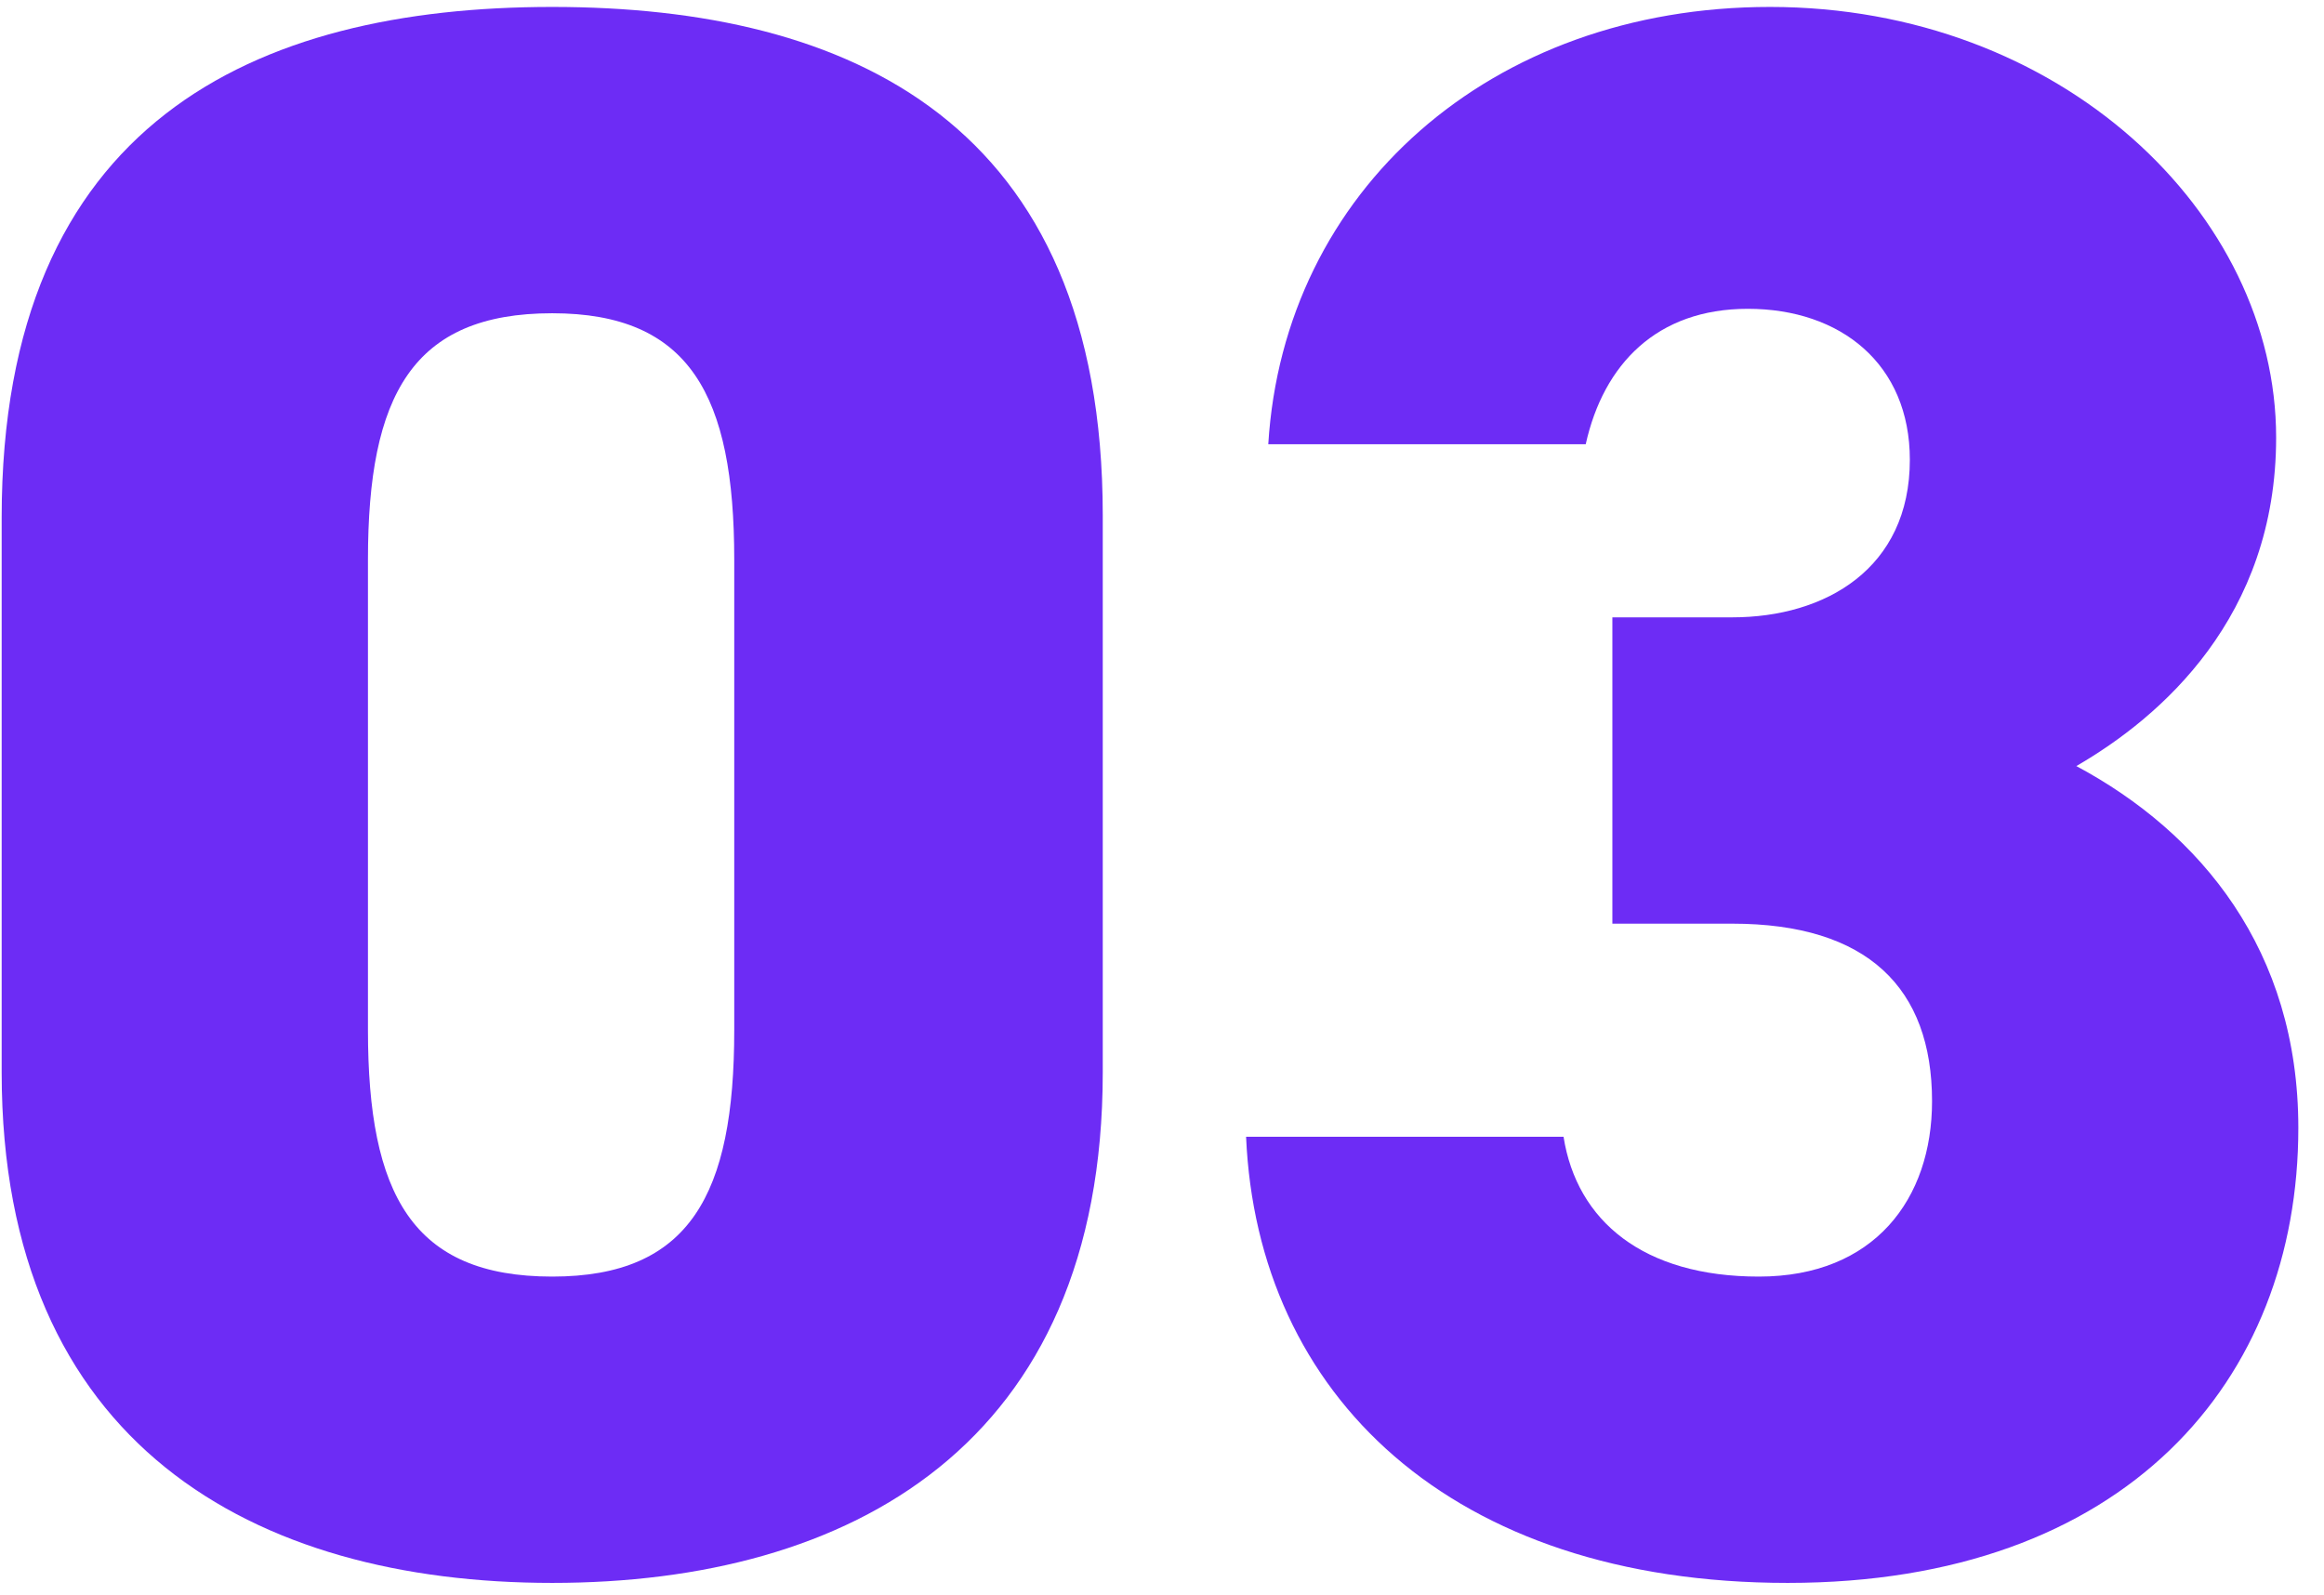 <svg width="67" height="46" viewBox="0 0 67 46" fill="none" xmlns="http://www.w3.org/2000/svg">
<g filter="url(#filter0_b_881_15469)">
<path d="M31.792 30.92C31.792 41.672 24.496 45.64 15.92 45.64C7.344 45.64 0.048 41.672 0.048 30.92V14.92C0.048 3.528 7.344 0.2 15.92 0.2C24.496 0.2 31.792 3.528 31.792 14.856V30.92ZM10.608 16.136V29.704C10.608 34.44 11.888 36.808 15.92 36.808C19.888 36.808 21.168 34.44 21.168 29.704V16.136C21.168 11.4 19.888 9.032 15.92 9.032C11.888 9.032 10.608 11.4 10.608 16.136Z" fill="#6D2CF5"/>
<path d="M46.484 26.632V17.8H49.94C52.628 17.8 55.06 16.392 55.06 13.256C55.06 10.504 53.076 8.904 50.388 8.904C47.764 8.904 46.228 10.504 45.716 12.808H36.564C37.012 5.512 42.964 0.2 51.028 0.2C59.412 0.2 65.62 6.152 65.62 12.616C65.62 17.8 62.292 20.68 59.86 22.088C63.444 24.008 66.26 27.4 66.26 32.52C66.26 39.816 61.268 45.64 51.54 45.64C41.812 45.64 36.244 40.2 35.924 32.776H45.076C45.46 35.208 47.38 36.808 50.708 36.808C54.036 36.808 55.7 34.568 55.7 31.752C55.7 28.488 53.844 26.632 49.94 26.632H46.484Z" fill="#6D2CF5"/>
</g>
<defs>
<filter id="filter0_b_881_15469" x="-39.952" y="-39.8" width="146.213" height="125.44" filterUnits="userSpaceOnUse" color-interpolation-filters="sRGB">
<feFlood flood-opacity="0" result="BackgroundImageFix"/>
<feGaussianBlur in="BackgroundImageFix" stdDeviation="20"/>
<feComposite in2="SourceAlpha" operator="in" result="effect1_backgroundBlur_881_15469"/>
<feBlend mode="normal" in="SourceGraphic" in2="effect1_backgroundBlur_881_15469" result="shape"/>
</filter>
</defs>
</svg>
